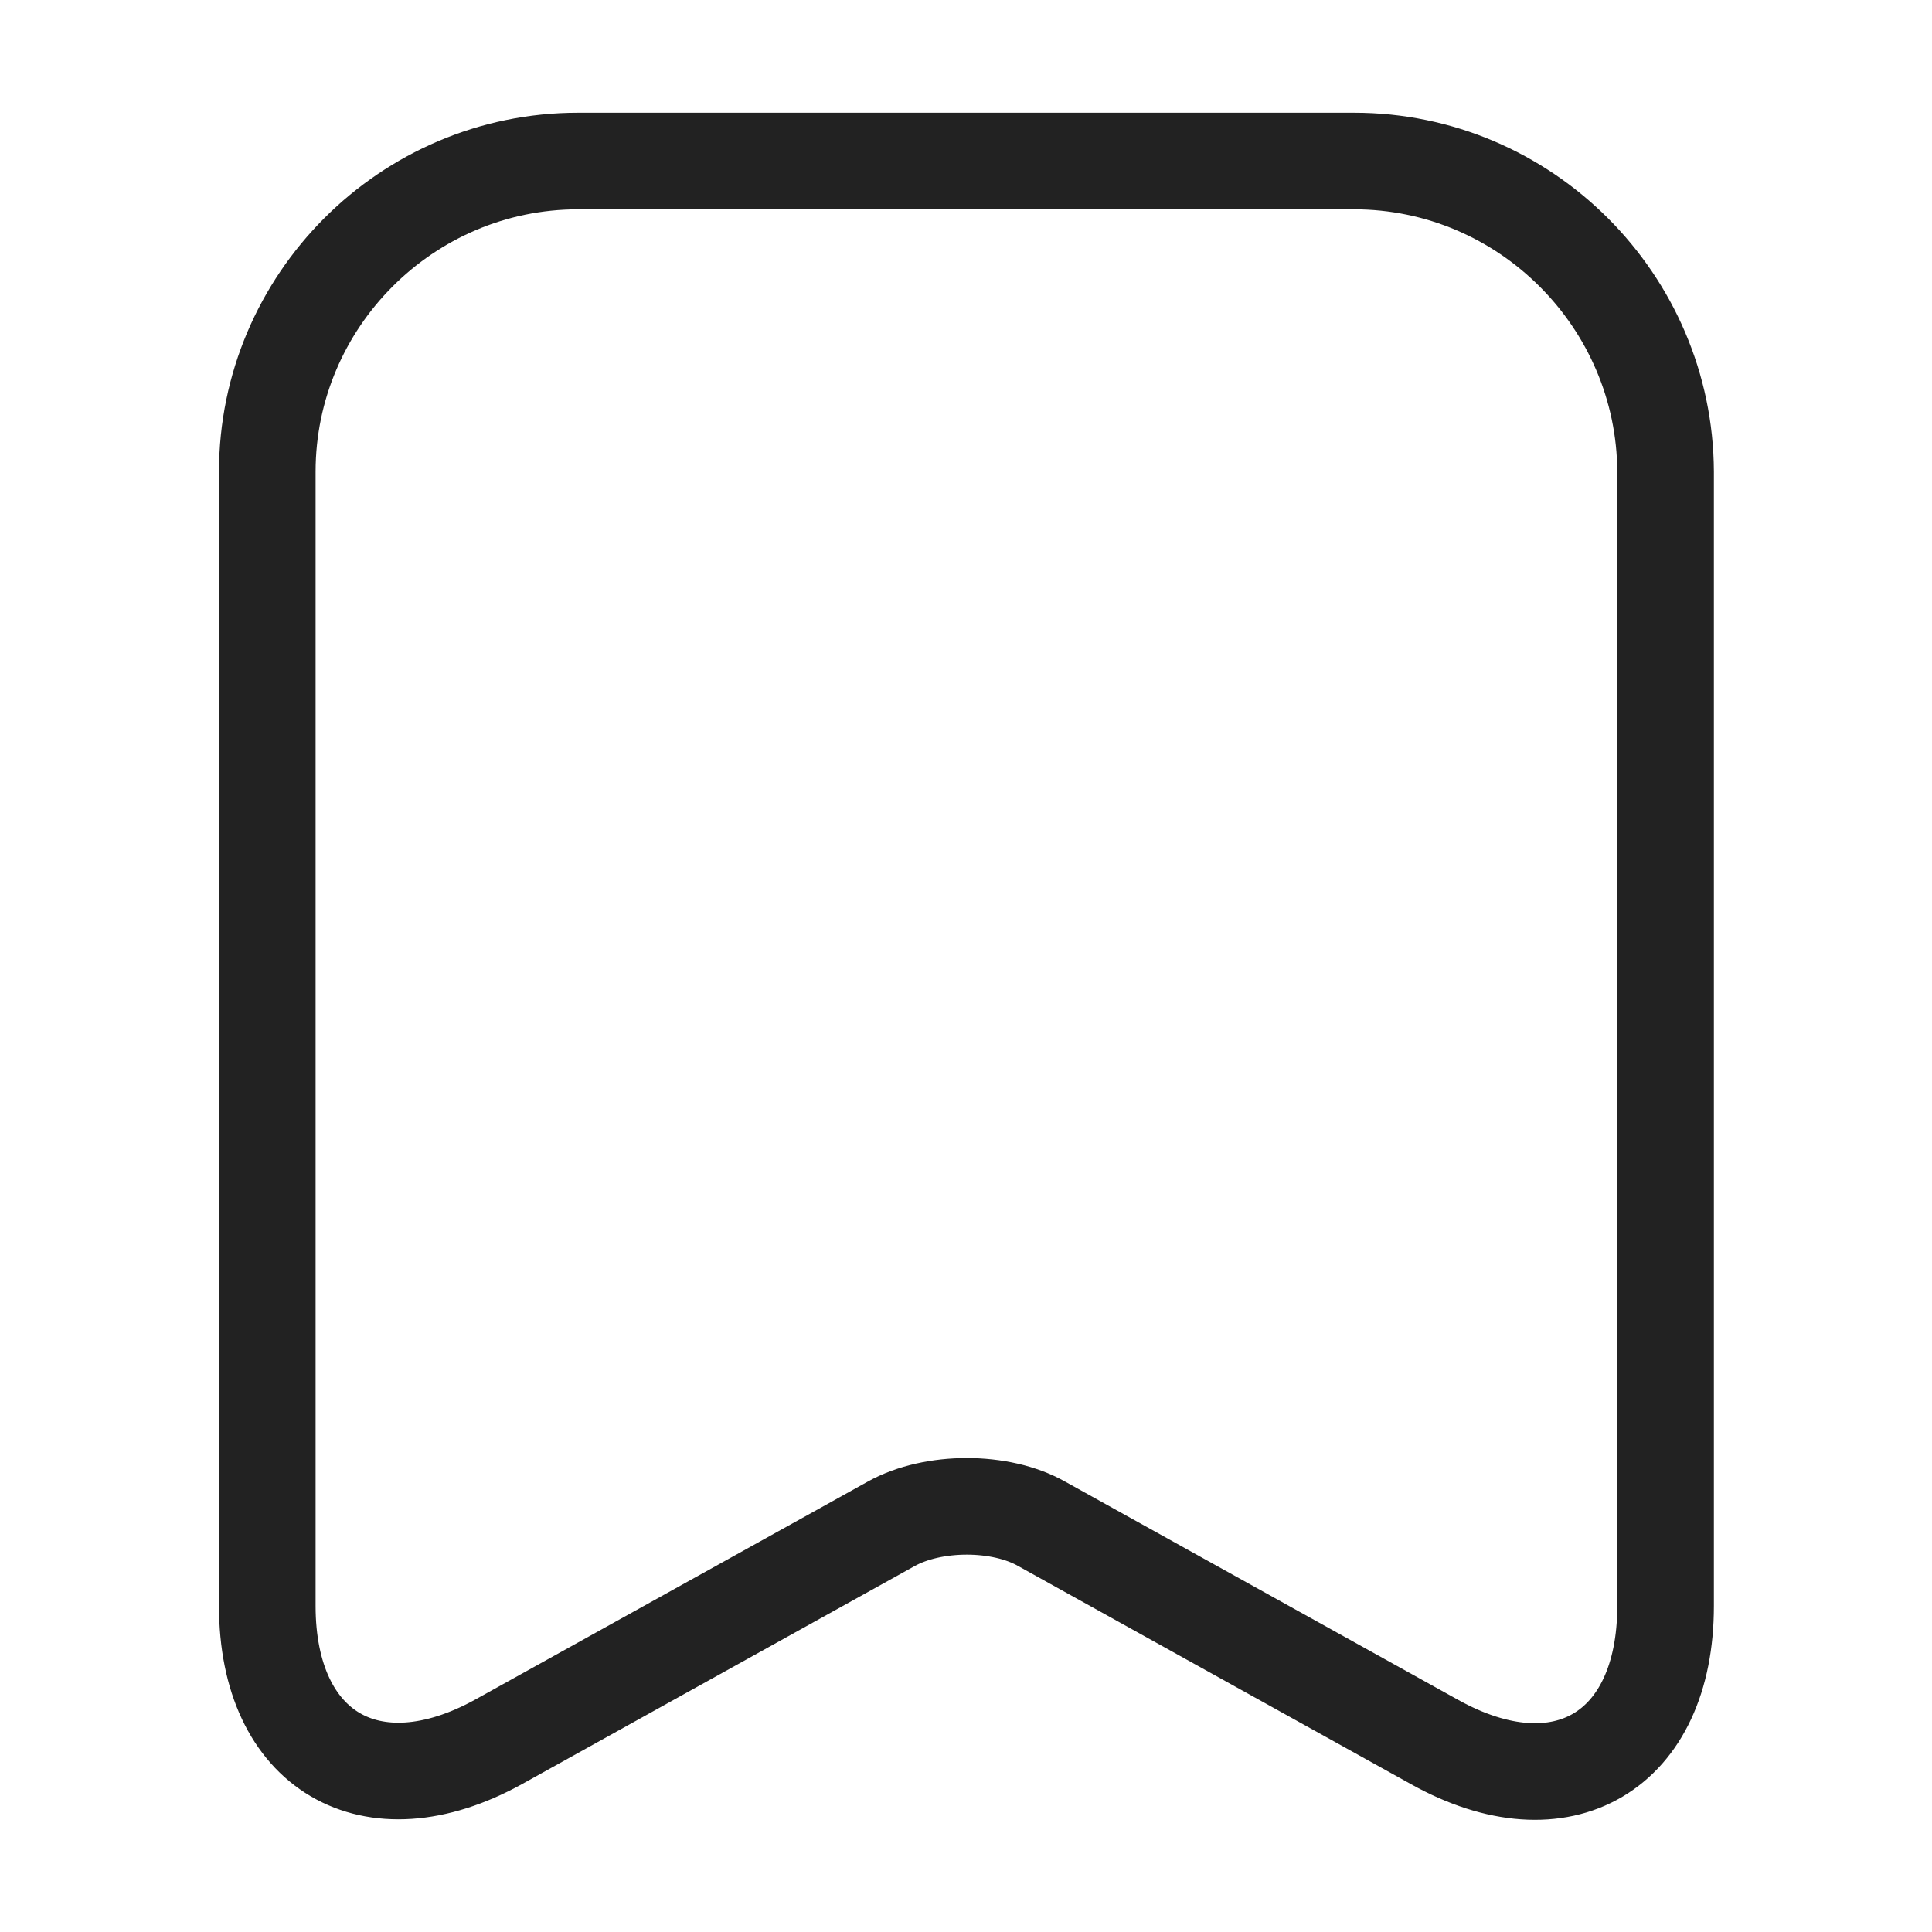 <?xml version="1.0" encoding="UTF-8"?>
<svg width="20px" height="20px" viewBox="0 0 20 20" version="1.1" xmlns="http://www.w3.org/2000/svg" xmlns:xlink="http://www.w3.org/1999/xlink">
    <title>黑色</title>
    <g id="12" stroke="none" stroke-width="1" fill="none" fill-rule="evenodd">
        <g id="首页-底部内容" transform="translate(-278, -645)">
            <g id="Property-1=linear" transform="translate(278, 645)">
                <path d="M0,0 L20,0 L20,20 L0,20 Z" id="Property-1=linear-(Background)"></path>
                <path d="M5.984,1.667 C4.209,1.667 2.767,3.117 2.767,4.883 L2.767,16.625 C2.767,18.125 3.842,18.758 5.159,18.033 L9.225,15.775 C9.659,15.533 10.359,15.533 10.784,15.775 L14.85,18.033 C16.167,18.767 17.242,18.133 17.242,16.625 L17.242,4.883 C17.234,3.117 15.792,1.667 14.017,1.667 L5.984,1.667 Z" id="Vector" stroke="#222222" stroke-linecap="round" stroke-linejoin="round" stroke-dasharray="0,0" fill-rule="nonzero"></path>
                <g id="vuesax/linear/archive-tick" opacity="0">
                    <g id="archive-tick">
                        <path d="M20,0 L20,20 L0,20 L0,0 L20,0 Z" id="Vector"></path>
                    </g>
                </g>
            </g>
        </g>
    </g>
</svg>